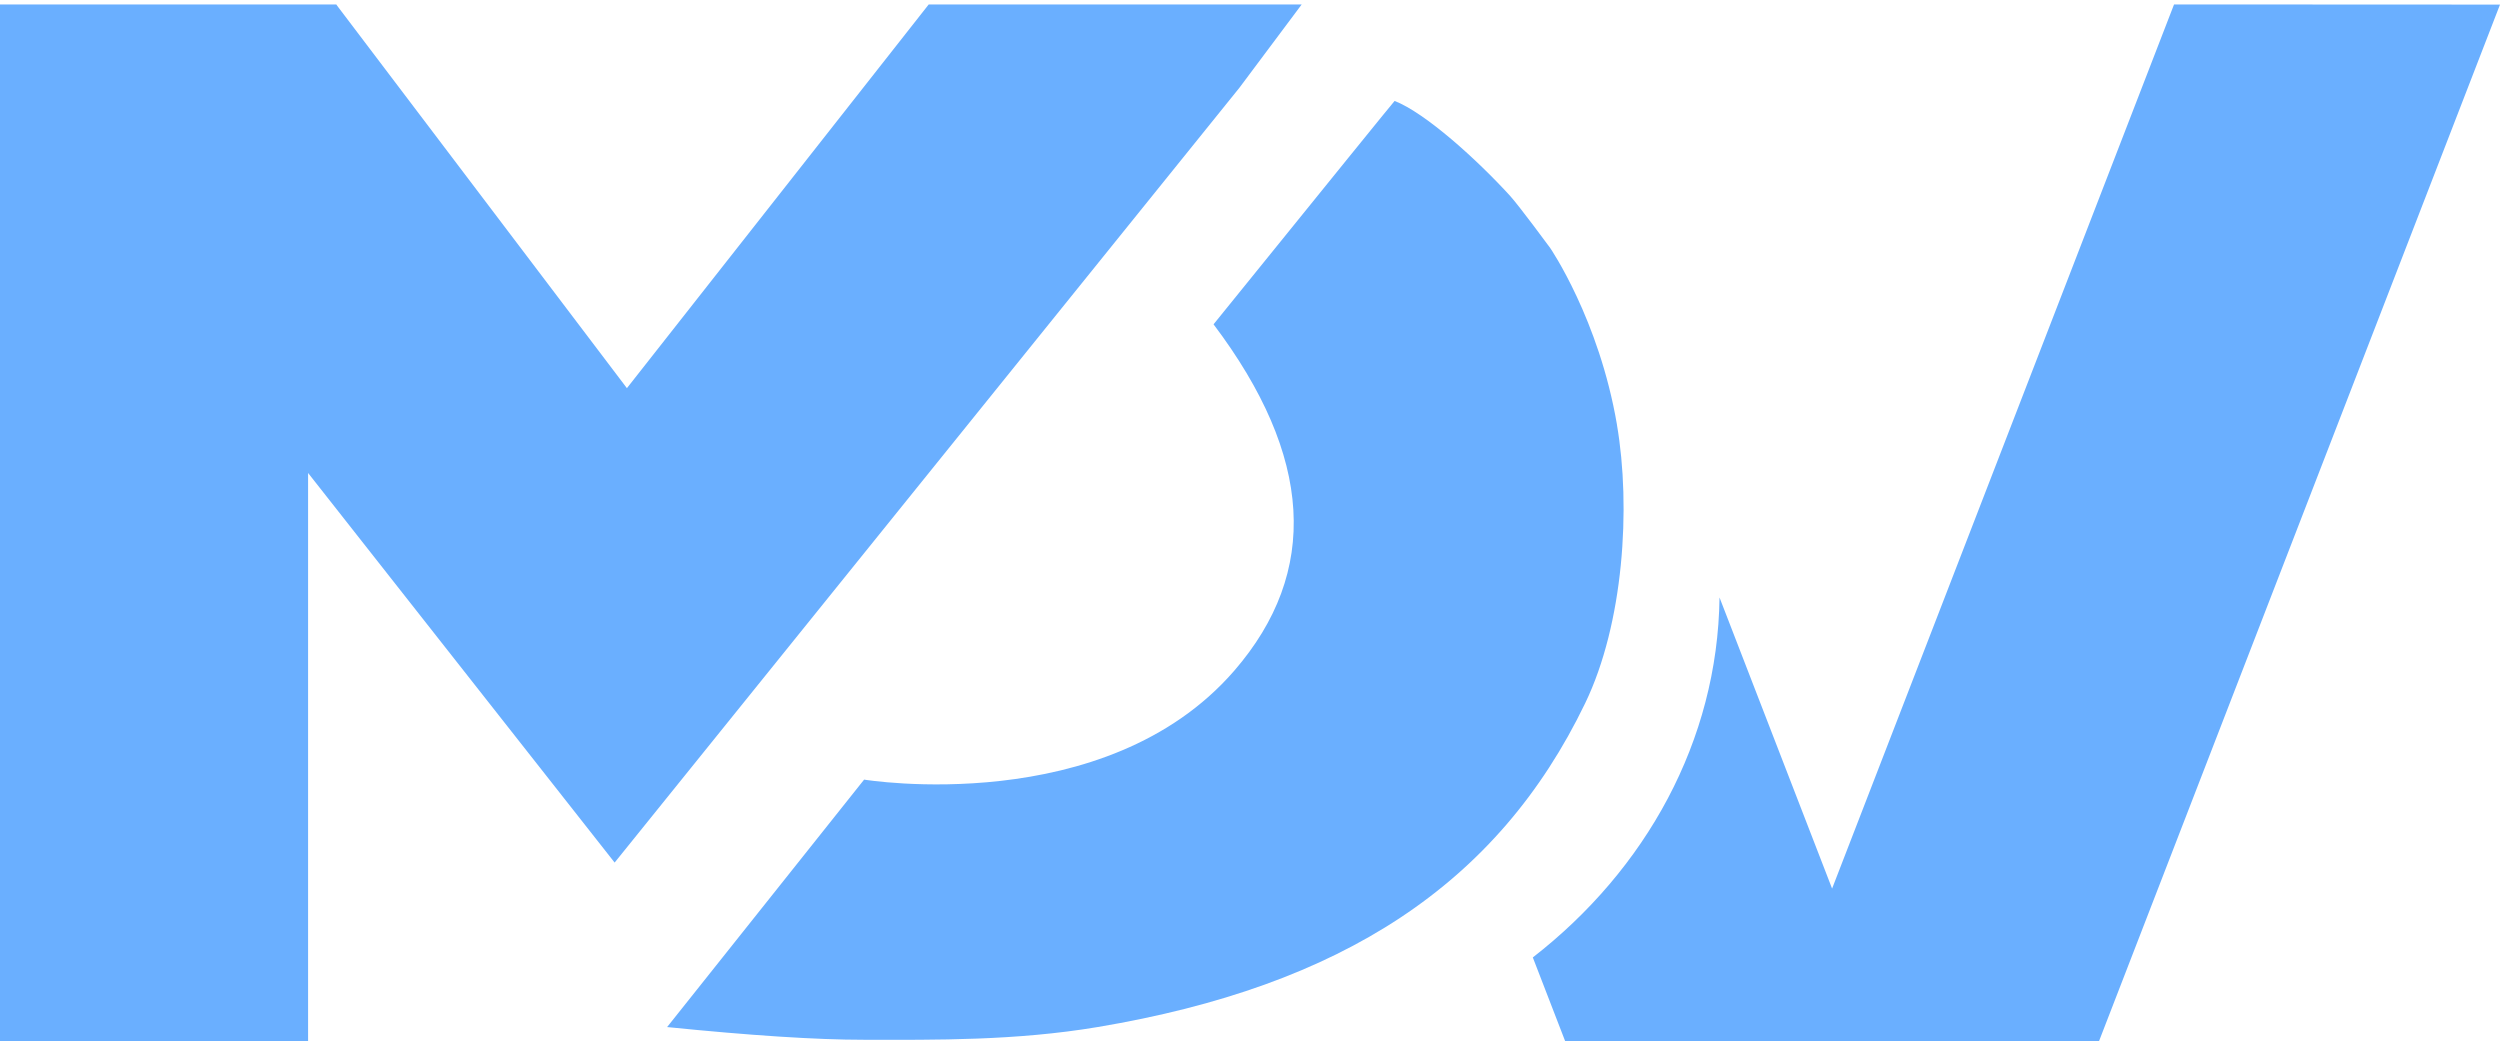 <svg width="110" height="46" viewBox="0 0 110 46" fill="none" xmlns="http://www.w3.org/2000/svg">
<path d="M27.044 37.953L13.556 20.811V45.805H0V0.195H14.797L14.841 0.26L27.584 17.079L40.864 0.195H57.275L54.529 3.868L27.044 37.953ZM71.147 18.689C70.356 14.044 68.208 10.911 68.208 10.911C68.208 10.911 66.862 9.082 66.444 8.618C64.993 7.028 62.722 4.971 61.363 4.441C61.317 4.483 58.664 7.758 53.396 14.27C57.776 20.077 58.078 25.157 54.306 29.513C48.643 36.046 38.021 34.303 38.021 34.303C38.021 34.303 35.132 37.932 29.353 45.191C33.034 45.563 35.916 45.75 38.014 45.75C41.178 45.755 44.691 45.794 48.291 45.191C59.057 43.386 65.907 38.908 69.747 30.943C71.437 27.442 71.77 22.336 71.145 18.688L71.147 18.689ZM92.359 45.805L110 0.202L95.658 0.195L80.612 39.098L75.659 26.29C75.579 32.607 72.414 38.266 67.444 42.127L68.865 45.805H92.359Z" fill="#6AAFFF"/>
</svg>

